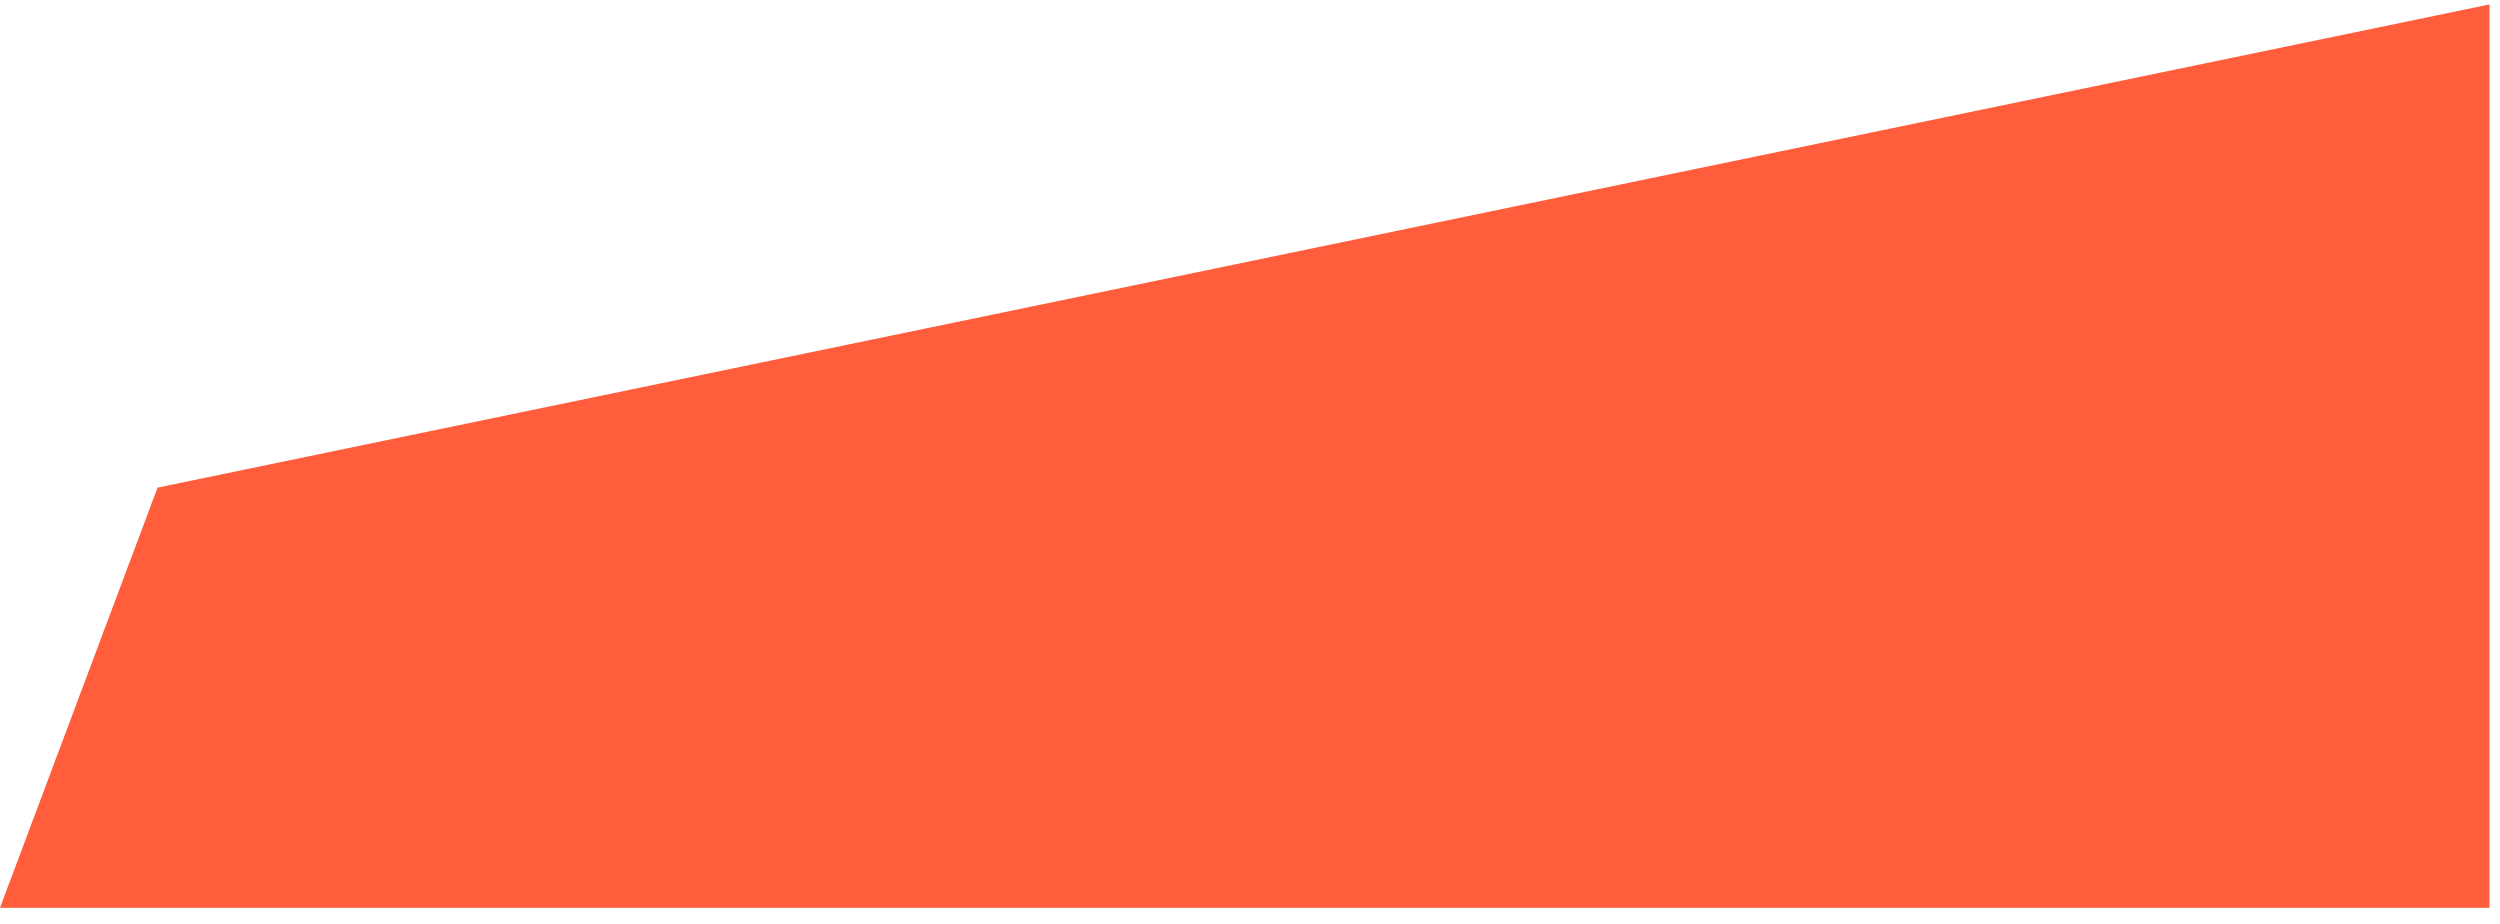 <?xml version="1.0" encoding="UTF-8"?> <svg xmlns="http://www.w3.org/2000/svg" width="119" height="44" viewBox="0 0 119 44" fill="none"><path d="M7.5 23.211L0 43.211H118.5V0.211L7.5 23.211Z" fill="#FF5D3B"></path></svg> 